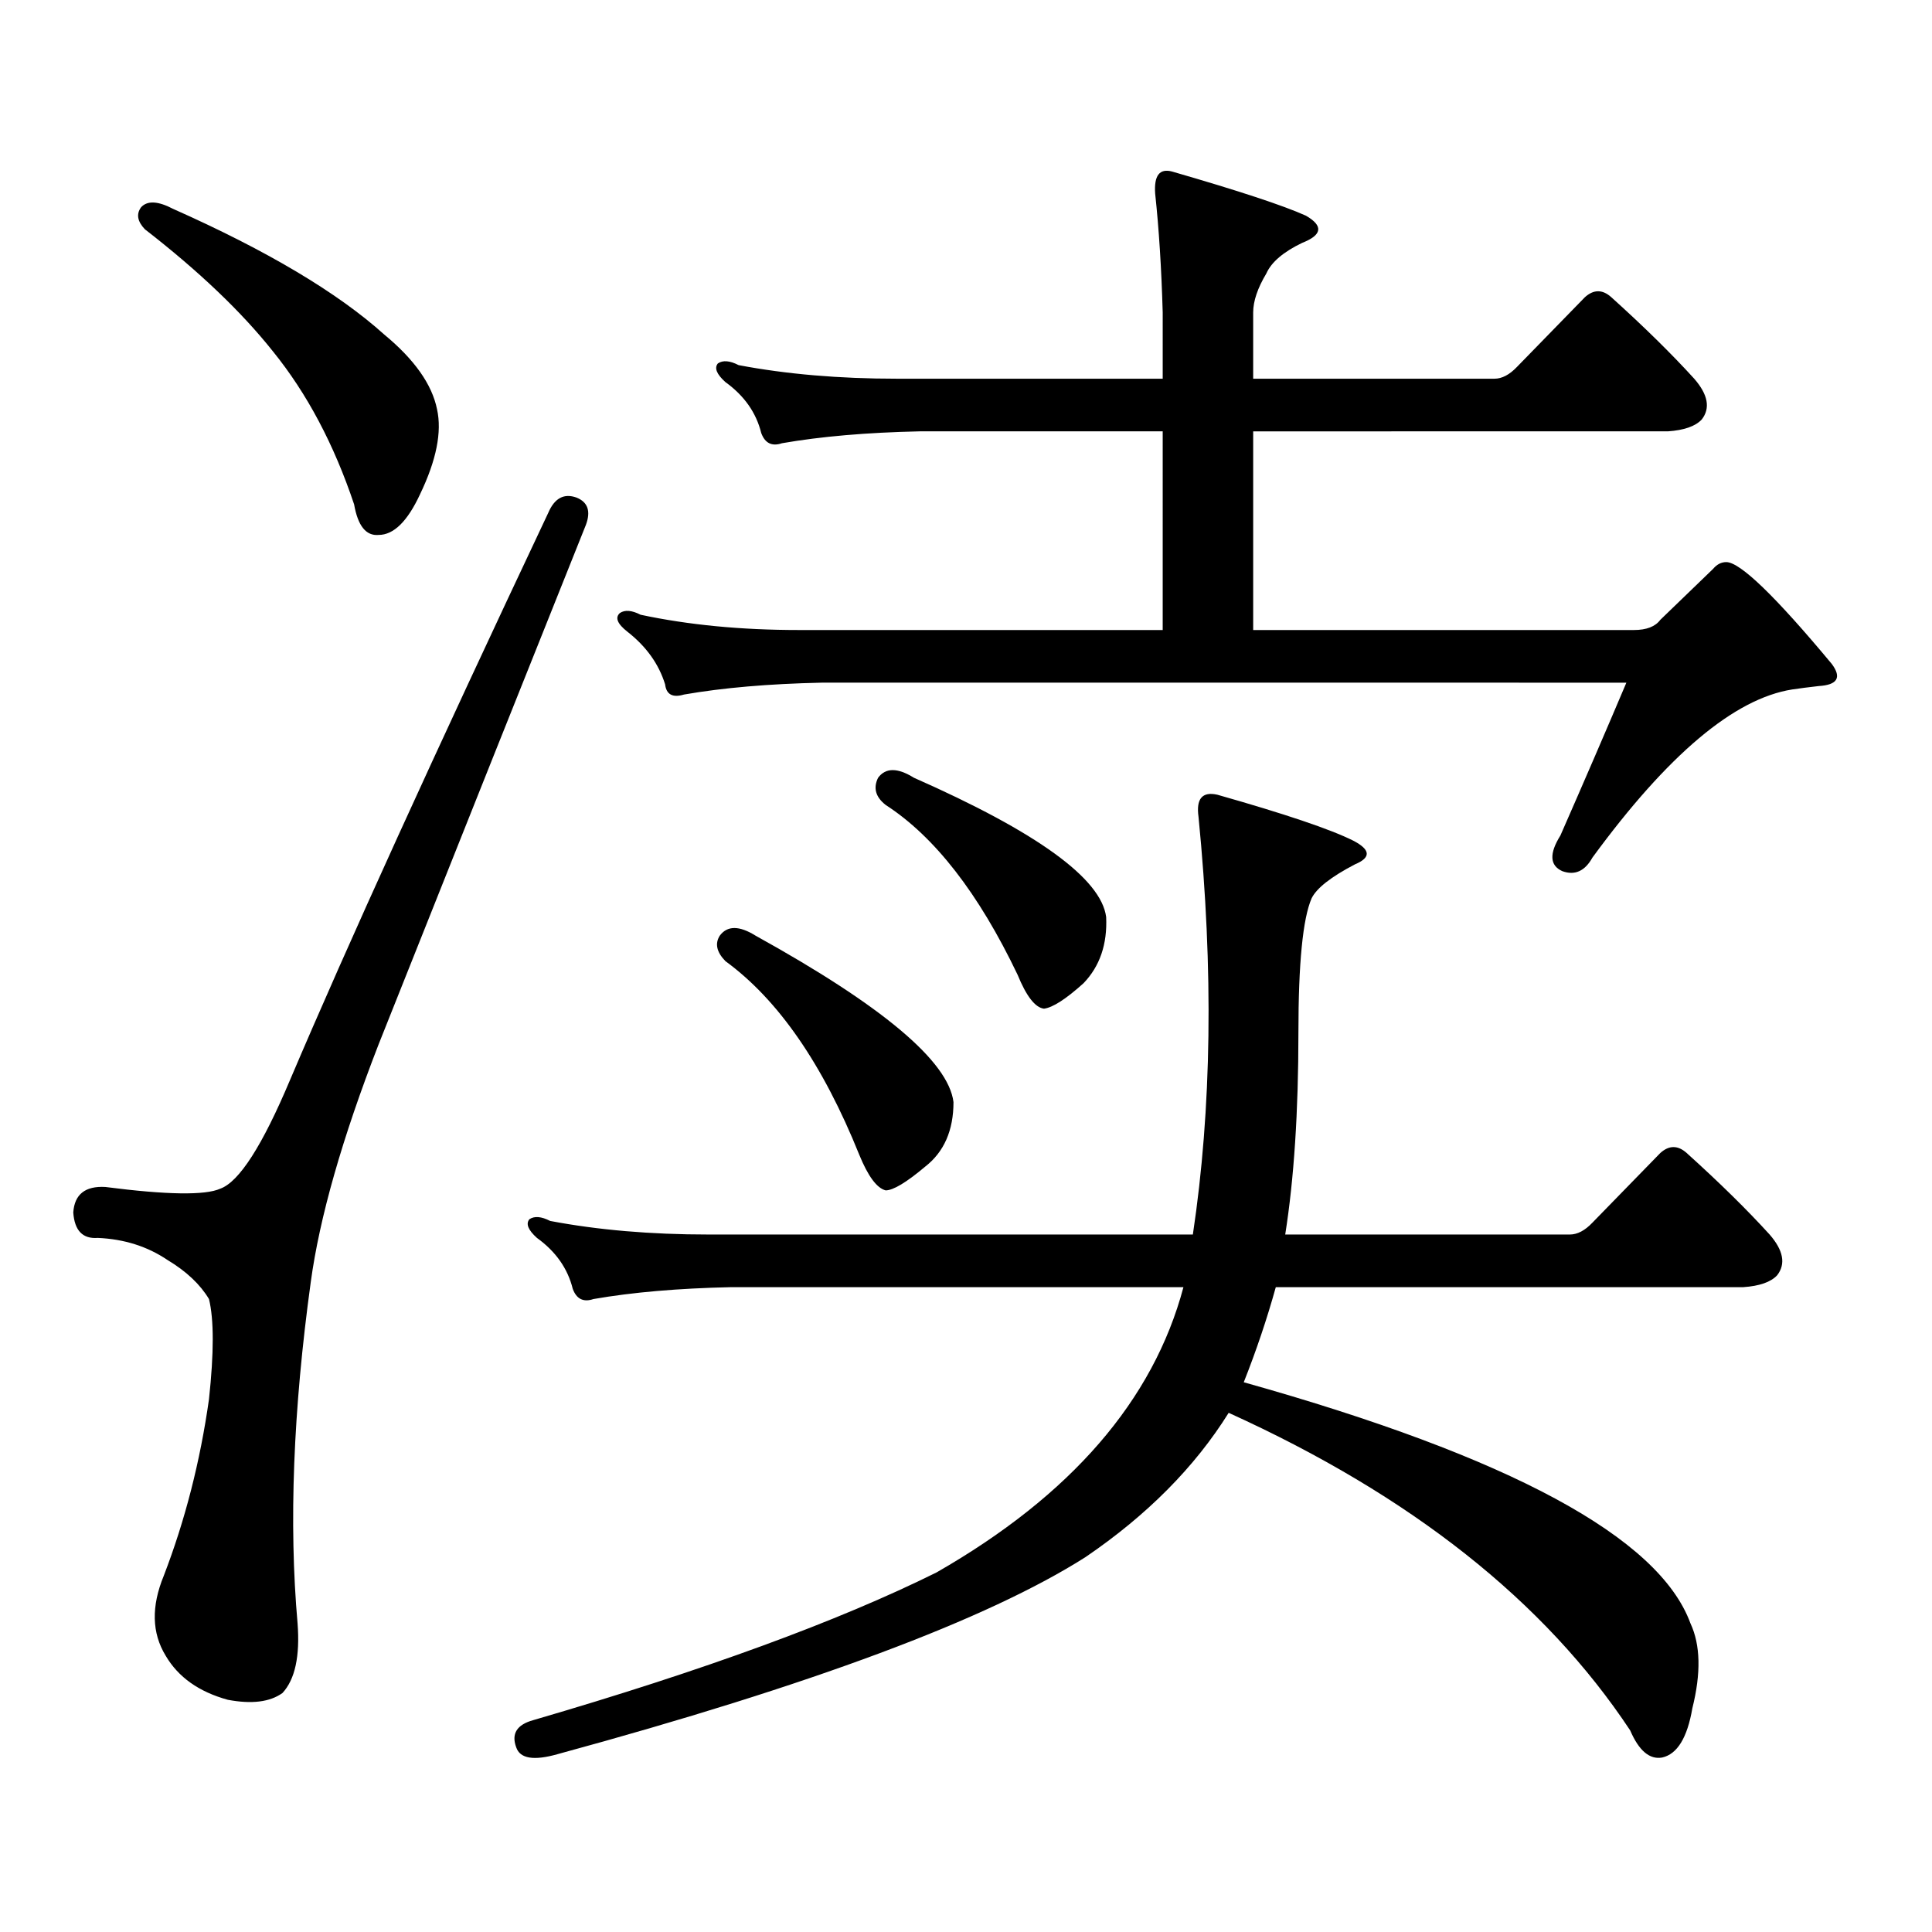 <?xml version="1.0" encoding="utf-8"?>
<!-- Generator: Adobe Illustrator 16.0.0, SVG Export Plug-In . SVG Version: 6.00 Build 0)  -->
<!DOCTYPE svg PUBLIC "-//W3C//DTD SVG 1.1//EN" "http://www.w3.org/Graphics/SVG/1.1/DTD/svg11.dtd">
<svg version="1.1" id="图层_1" xmlns="http://www.w3.org/2000/svg" xmlns:xlink="http://www.w3.org/1999/xlink" x="0px" y="0px"
	 width="1000px" height="1000px" viewBox="0 0 1000 1000" enable-background="new 0 0 1000 1000" xml:space="preserve">
<path d="M298.407,257.543c5.854,2.348,7.47,7.031,4.878,14.063c-28.627,71.493-64.389,161.142-107.314,268.945
	c-18.871,48.642-30.578,89.648-35.121,123.047c-9.115,66.22-11.387,125.093-6.829,176.66c1.296,16.987-1.311,29.004-7.805,36.035
	c-6.509,4.683-15.944,5.851-28.292,3.516c-14.969-4.106-25.7-11.728-32.194-22.852c-7.164-11.728-7.484-25.488-0.976-41.309
	c11.052-28.716,18.856-59.175,23.414-91.406c2.592-24.019,2.592-41.309,0-51.855c-4.558-7.608-11.707-14.351-21.463-20.215
	c-10.411-7.031-22.438-10.835-36.097-11.426c-7.805,0.591-12.042-3.804-12.683-13.184c0.641-9.366,6.174-13.761,16.585-13.184
	c31.859,4.106,51.706,4.395,59.511,0.879c9.756-3.516,21.783-22.261,36.097-56.25c29.908-70.313,74.465-168.159,133.655-293.555
	C287.021,257.845,291.898,255.208,298.407,257.543z M73.047,107.25c3.247-3.516,8.78-3.214,16.585,0.879
	c48.779,21.684,85.196,43.368,109.266,65.039c15.609,12.895,24.71,25.79,27.316,38.672c2.592,11.728-0.335,26.367-8.78,43.945
	c-6.509,14.063-13.658,21.094-21.463,21.094c-6.509,0.591-10.731-4.683-12.683-15.82c-10.411-31.051-24.39-57.418-41.95-79.102
	c-16.265-20.504-38.383-41.598-66.34-63.281C71.096,114.583,70.44,110.766,73.047,107.25z M874.979,840.258
	c5.198,11.124,5.519,25.776,0.976,43.945c-2.606,15.229-7.805,23.73-15.609,25.488c-6.509,1.167-12.042-3.516-16.585-14.063
	c-44.236-66.797-113.503-121.591-207.8-164.355c-17.561,28.125-42.285,53.022-74.145,74.707
	c-50.73,32.218-141.795,66.206-273.164,101.953c-12.362,3.516-19.512,2.335-21.463-3.516c-2.606-7.031,0.32-11.728,8.78-14.063
	c88.443-25.79,158.045-51.278,208.775-76.465c69.587-39.853,112.192-89.058,127.802-147.656H378.405
	c-27.316,0.591-51.065,2.637-71.218,6.152c-5.213,1.758-8.78,0-10.731-5.273c-2.606-10.547-8.78-19.336-18.536-26.367
	c-4.558-4.093-5.854-7.319-3.902-9.668c2.592-1.758,6.174-1.456,10.731,0.879c24.71,4.696,52.026,7.031,81.949,7.031h250.726
	c9.756-65.039,10.731-137.109,2.927-216.211c-1.311-9.366,1.951-13.184,9.756-11.426c35.121,9.97,58.535,17.88,70.242,23.73
	c9.101,4.696,9.421,8.789,0.976,12.305c-12.362,6.454-19.847,12.305-22.438,17.578c-4.558,10.547-6.829,33.7-6.829,69.434
	c0,41.021-2.286,75.888-6.829,104.59h147.313c3.902,0,7.805-2.046,11.707-6.152l35.121-36.035c4.543-4.093,9.101-4.093,13.658,0
	c16.905,15.243,31.219,29.306,42.926,42.188c7.149,8.212,8.445,15.243,3.902,21.094c-3.262,3.516-9.115,5.575-17.561,6.152H660.35
	c-4.558,16.411-10.091,32.821-16.585,49.219C781.643,754.125,858.714,795.722,874.979,840.258z M601.814,161.742
	c-0.655-22.852-1.951-43.355-3.902-61.523c-0.655-9.366,2.271-13.184,8.78-11.426c34.466,9.97,57.56,17.578,69.267,22.852
	c9.101,5.273,8.445,9.97-1.951,14.063c-9.756,4.696-15.944,9.97-18.536,15.82c-4.558,7.621-6.829,14.364-6.829,20.215v34.277
	h124.875c3.902,0,7.805-2.047,11.707-6.152l35.121-36.035c4.543-4.093,9.101-4.093,13.658,0
	c16.905,15.243,31.219,29.306,42.926,42.188c7.149,8.212,8.445,15.243,3.902,21.094c-3.262,3.516-9.115,5.575-17.561,6.152H648.643
	v102.832h197.068c6.494,0,11.052-1.758,13.658-5.273l27.316-26.367c1.951-2.335,4.223-3.516,6.829-3.516
	c7.149,0,25.365,17.578,54.633,52.734c5.198,7.031,2.927,10.849-6.829,11.426c-5.213,0.591-9.756,1.181-13.658,1.758
	c-29.923,4.696-64.389,33.7-103.412,87.012c-3.902,7.031-9.115,9.38-15.609,7.031c-6.509-2.925-6.829-9.077-0.976-18.457
	c12.348-28.125,23.734-54.492,34.146-79.102H425.233c-27.316,0.591-51.065,2.637-71.218,6.152c-5.854,1.758-9.115,0-9.756-5.273
	c-3.262-10.547-9.756-19.624-19.512-27.246c-5.213-4.093-6.509-7.319-3.902-9.668c2.592-1.758,6.174-1.456,10.731,0.879
	c24.71,5.273,52.026,7.91,81.949,7.91h188.288V223.266H475.964c-27.316,0.59-51.065,2.637-71.218,6.152
	c-5.213,1.758-8.78,0-10.731-5.273c-2.606-10.547-8.78-19.336-18.536-26.367c-4.558-4.093-5.854-7.32-3.902-9.668
	c2.592-1.758,6.174-1.456,10.731,0.879c24.71,4.696,52.026,7.031,81.949,7.031h137.558V161.742z M372.552,484.301
	c3.902-5.273,10.076-5.273,18.536,0c65.685,36.337,99.83,65.039,102.437,86.133c0,14.653-4.878,25.79-14.634,33.398
	c-9.756,8.212-16.585,12.305-20.487,12.305c-4.558-1.167-9.115-7.319-13.658-18.457c-18.871-46.87-41.95-80.269-69.267-100.195
	C370.921,492.802,369.945,488.407,372.552,484.301z M454.501,402.563c3.902-5.273,10.076-5.273,18.536,0
	c63.733,28.125,96.903,52.157,99.51,72.07c0.641,14.063-3.262,25.488-11.707,34.277c-9.115,8.212-15.944,12.606-20.487,13.184
	c-4.558-0.577-9.115-6.44-13.658-17.578c-20.167-42.188-42.926-71.479-68.291-87.891
	C453.19,412.532,451.895,407.836,454.501,402.563z"/>
</svg>
